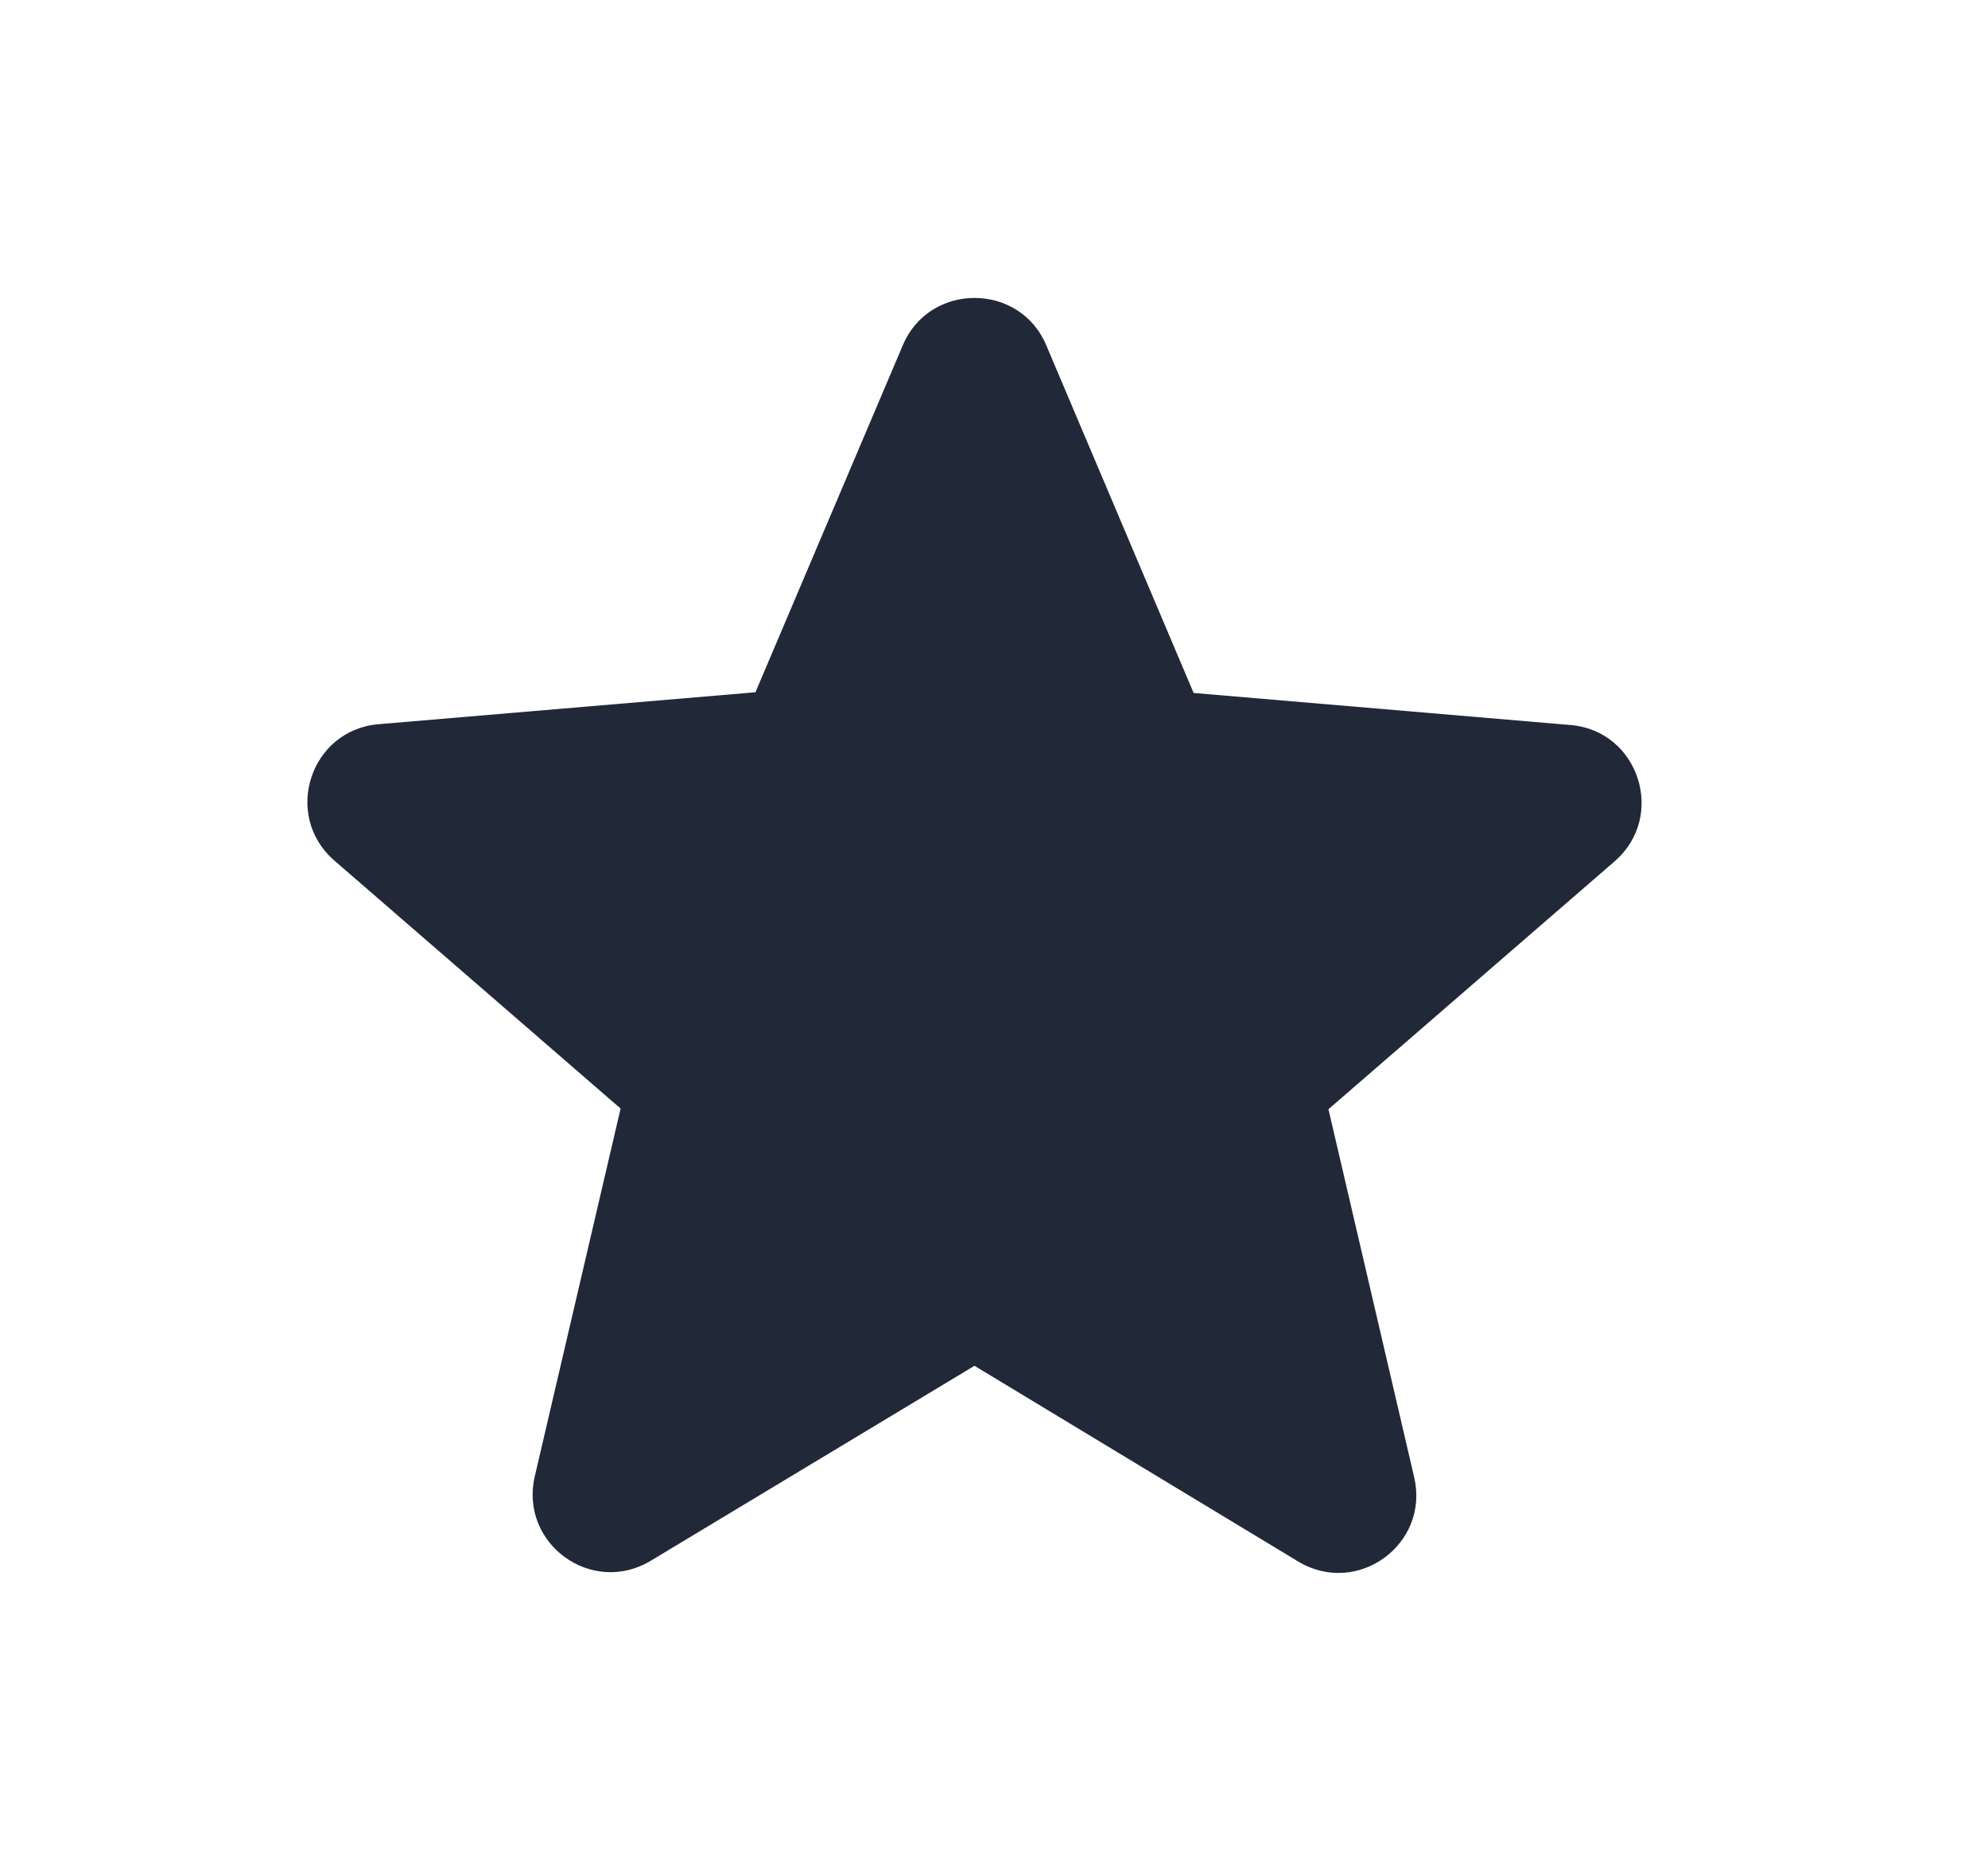 <svg width="17" height="16" viewBox="0 0 17 16" fill="none" xmlns="http://www.w3.org/2000/svg">
<path d="M8.333 11.68L11.1 13.353C11.607 13.659 12.227 13.206 12.093 12.633L11.36 9.486L13.807 7.366C14.253 6.98 14.013 6.246 13.427 6.2L10.207 5.926L8.947 2.953C8.72 2.413 7.947 2.413 7.72 2.953L6.46 5.92L3.24 6.193C2.653 6.24 2.413 6.973 2.86 7.36L5.307 9.48L4.573 12.626C4.44 13.2 5.06 13.653 5.567 13.346L8.333 11.68Z" fill="#212838"/>
</svg>

